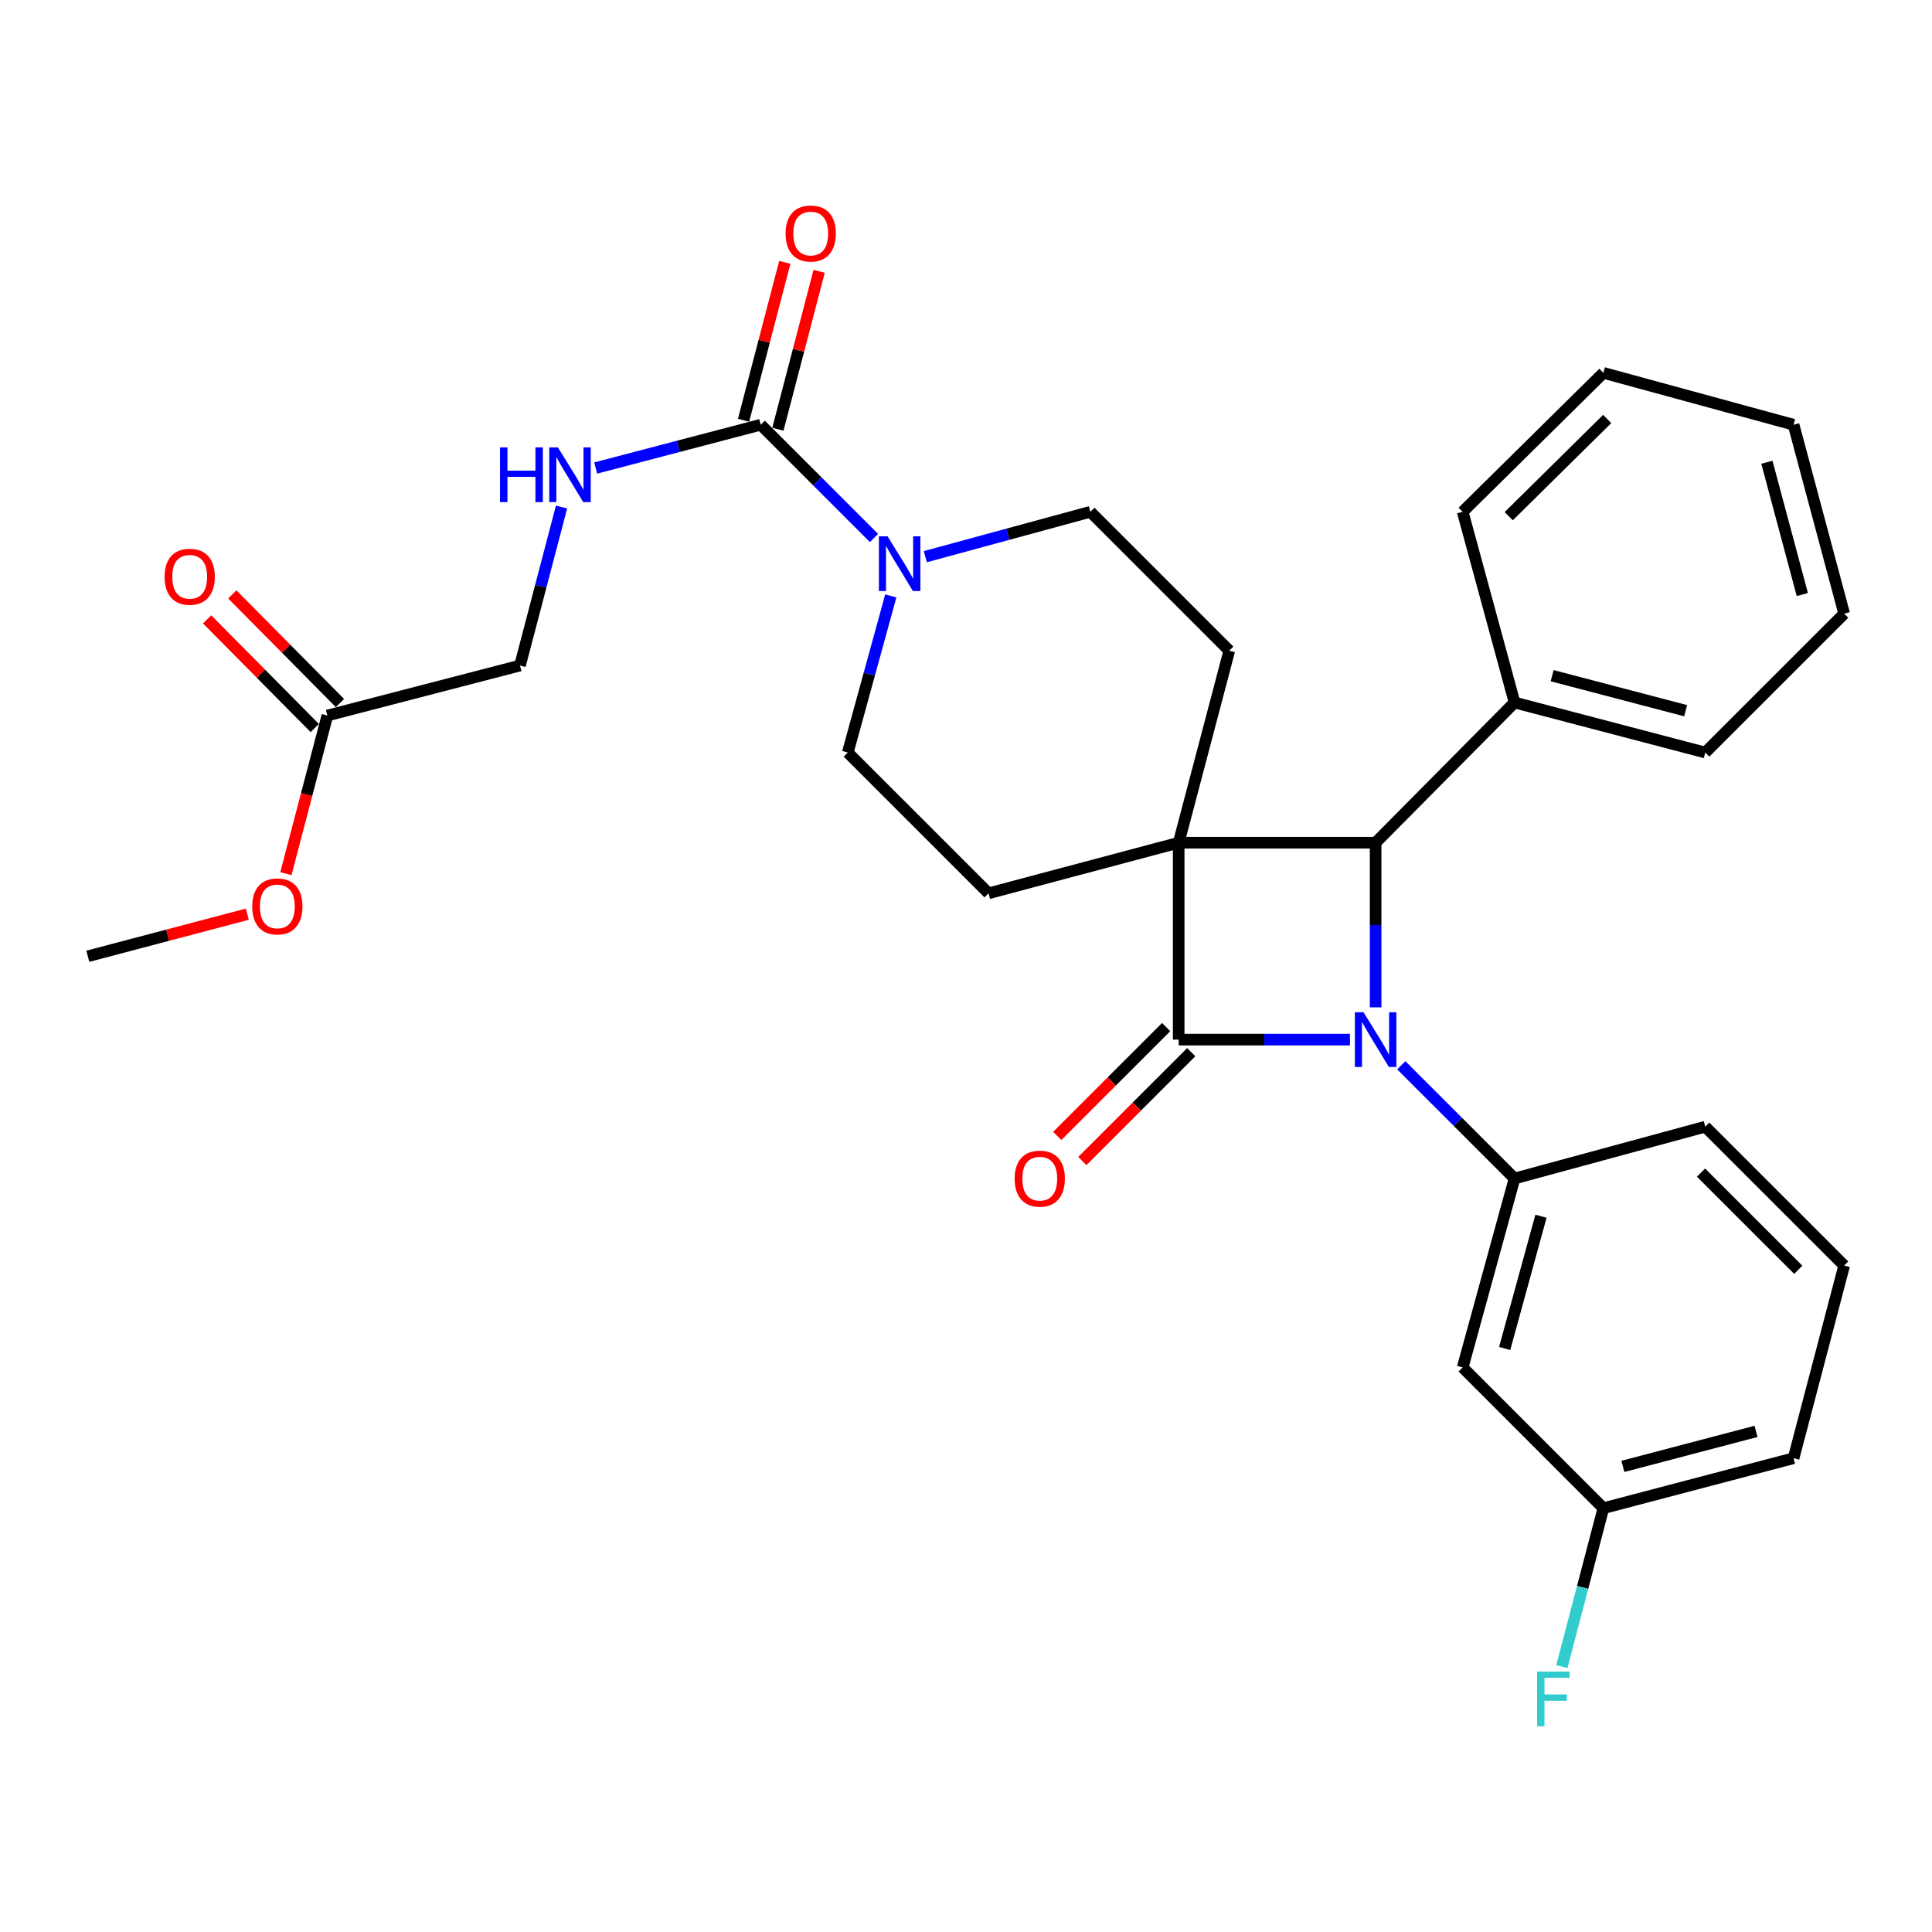 <?xml version='1.0' encoding='iso-8859-1'?>
<svg version='1.1' baseProfile='full'
              xmlns='http://www.w3.org/2000/svg'
                      xmlns:rdkit='http://www.rdkit.org/xml'
                      xmlns:xlink='http://www.w3.org/1999/xlink'
                  xml:space='preserve'
width='1000px' height='1000px' viewBox='0 0 1000 1000'>
<!-- END OF HEADER -->
<rect style='opacity:1.0;fill:#FFFFFF;stroke:none' width='1000' height='1000' x='0' y='0'> </rect>
<path class='bond-1' d='M 610.086,436.178 L 610.086,538.111' style='fill:none;fill-rule:evenodd;stroke:#000000;stroke-width:6px;stroke-linecap:butt;stroke-linejoin:miter;stroke-opacity:1' />
<path class='bond-2' d='M 610.086,436.178 L 712.018,436.178' style='fill:none;fill-rule:evenodd;stroke:#000000;stroke-width:6px;stroke-linecap:butt;stroke-linejoin:miter;stroke-opacity:1' />
<path class='bond-6' d='M 610.086,436.178 L 636.278,336.807' style='fill:none;fill-rule:evenodd;stroke:#000000;stroke-width:6px;stroke-linecap:butt;stroke-linejoin:miter;stroke-opacity:1' />
<path class='bond-7' d='M 610.086,436.178 L 511.673,462.371' style='fill:none;fill-rule:evenodd;stroke:#000000;stroke-width:6px;stroke-linecap:butt;stroke-linejoin:miter;stroke-opacity:1' />
<path class='bond-0' d='M 712.018,521.403 L 712.018,478.791' style='fill:none;fill-rule:evenodd;stroke:#0000FF;stroke-width:6px;stroke-linecap:butt;stroke-linejoin:miter;stroke-opacity:1' />
<path class='bond-0' d='M 712.018,478.791 L 712.018,436.178' style='fill:none;fill-rule:evenodd;stroke:#000000;stroke-width:6px;stroke-linecap:butt;stroke-linejoin:miter;stroke-opacity:1' />
<path class='bond-3' d='M 725.3,551.387 L 754.611,580.686' style='fill:none;fill-rule:evenodd;stroke:#0000FF;stroke-width:6px;stroke-linecap:butt;stroke-linejoin:miter;stroke-opacity:1' />
<path class='bond-3' d='M 754.611,580.686 L 783.923,609.985' style='fill:none;fill-rule:evenodd;stroke:#000000;stroke-width:6px;stroke-linecap:butt;stroke-linejoin:miter;stroke-opacity:1' />
<path class='bond-30' d='M 698.73,538.111 L 654.408,538.111' style='fill:none;fill-rule:evenodd;stroke:#0000FF;stroke-width:6px;stroke-linecap:butt;stroke-linejoin:miter;stroke-opacity:1' />
<path class='bond-30' d='M 654.408,538.111 L 610.086,538.111' style='fill:none;fill-rule:evenodd;stroke:#000000;stroke-width:6px;stroke-linecap:butt;stroke-linejoin:miter;stroke-opacity:1' />
<path class='bond-10' d='M 603.593,531.617 L 575.412,559.786' style='fill:none;fill-rule:evenodd;stroke:#000000;stroke-width:6px;stroke-linecap:butt;stroke-linejoin:miter;stroke-opacity:1' />
<path class='bond-10' d='M 575.412,559.786 L 547.231,587.955' style='fill:none;fill-rule:evenodd;stroke:#FF0000;stroke-width:6px;stroke-linecap:butt;stroke-linejoin:miter;stroke-opacity:1' />
<path class='bond-10' d='M 616.578,544.606 L 588.396,572.775' style='fill:none;fill-rule:evenodd;stroke:#000000;stroke-width:6px;stroke-linecap:butt;stroke-linejoin:miter;stroke-opacity:1' />
<path class='bond-10' d='M 588.396,572.775 L 560.215,600.945' style='fill:none;fill-rule:evenodd;stroke:#FF0000;stroke-width:6px;stroke-linecap:butt;stroke-linejoin:miter;stroke-opacity:1' />
<path class='bond-14' d='M 712.018,436.178 L 783.923,363.621' style='fill:none;fill-rule:evenodd;stroke:#000000;stroke-width:6px;stroke-linecap:butt;stroke-linejoin:miter;stroke-opacity:1' />
<path class='bond-9' d='M 783.923,609.985 L 757.077,707.775' style='fill:none;fill-rule:evenodd;stroke:#000000;stroke-width:6px;stroke-linecap:butt;stroke-linejoin:miter;stroke-opacity:1' />
<path class='bond-9' d='M 797.607,629.515 L 778.815,697.969' style='fill:none;fill-rule:evenodd;stroke:#000000;stroke-width:6px;stroke-linecap:butt;stroke-linejoin:miter;stroke-opacity:1' />
<path class='bond-19' d='M 783.923,609.985 L 882.641,583.17' style='fill:none;fill-rule:evenodd;stroke:#000000;stroke-width:6px;stroke-linecap:butt;stroke-linejoin:miter;stroke-opacity:1' />
<path class='bond-4' d='M 393.751,219.844 L 423.062,249.155' style='fill:none;fill-rule:evenodd;stroke:#000000;stroke-width:6px;stroke-linecap:butt;stroke-linejoin:miter;stroke-opacity:1' />
<path class='bond-4' d='M 423.062,249.155 L 452.373,278.466' style='fill:none;fill-rule:evenodd;stroke:#0000FF;stroke-width:6px;stroke-linecap:butt;stroke-linejoin:miter;stroke-opacity:1' />
<path class='bond-8' d='M 393.751,219.844 L 351.037,231.044' style='fill:none;fill-rule:evenodd;stroke:#000000;stroke-width:6px;stroke-linecap:butt;stroke-linejoin:miter;stroke-opacity:1' />
<path class='bond-8' d='M 351.037,231.044 L 308.324,242.245' style='fill:none;fill-rule:evenodd;stroke:#0000FF;stroke-width:6px;stroke-linecap:butt;stroke-linejoin:miter;stroke-opacity:1' />
<path class='bond-15' d='M 402.636,222.165 L 413.312,181.297' style='fill:none;fill-rule:evenodd;stroke:#000000;stroke-width:6px;stroke-linecap:butt;stroke-linejoin:miter;stroke-opacity:1' />
<path class='bond-15' d='M 413.312,181.297 L 423.988,140.429' style='fill:none;fill-rule:evenodd;stroke:#FF0000;stroke-width:6px;stroke-linecap:butt;stroke-linejoin:miter;stroke-opacity:1' />
<path class='bond-15' d='M 384.866,217.523 L 395.542,176.655' style='fill:none;fill-rule:evenodd;stroke:#000000;stroke-width:6px;stroke-linecap:butt;stroke-linejoin:miter;stroke-opacity:1' />
<path class='bond-15' d='M 395.542,176.655 L 406.218,135.787' style='fill:none;fill-rule:evenodd;stroke:#FF0000;stroke-width:6px;stroke-linecap:butt;stroke-linejoin:miter;stroke-opacity:1' />
<path class='bond-5' d='M 461.071,308.442 L 449.94,348.975' style='fill:none;fill-rule:evenodd;stroke:#0000FF;stroke-width:6px;stroke-linecap:butt;stroke-linejoin:miter;stroke-opacity:1' />
<path class='bond-5' d='M 449.94,348.975 L 438.81,389.508' style='fill:none;fill-rule:evenodd;stroke:#000000;stroke-width:6px;stroke-linecap:butt;stroke-linejoin:miter;stroke-opacity:1' />
<path class='bond-31' d='M 478.953,288.132 L 521.663,276.517' style='fill:none;fill-rule:evenodd;stroke:#0000FF;stroke-width:6px;stroke-linecap:butt;stroke-linejoin:miter;stroke-opacity:1' />
<path class='bond-31' d='M 521.663,276.517 L 564.374,264.902' style='fill:none;fill-rule:evenodd;stroke:#000000;stroke-width:6px;stroke-linecap:butt;stroke-linejoin:miter;stroke-opacity:1' />
<path class='bond-11' d='M 636.278,336.807 L 564.374,264.902' style='fill:none;fill-rule:evenodd;stroke:#000000;stroke-width:6px;stroke-linecap:butt;stroke-linejoin:miter;stroke-opacity:1' />
<path class='bond-12' d='M 511.673,462.371 L 438.81,389.508' style='fill:none;fill-rule:evenodd;stroke:#000000;stroke-width:6px;stroke-linecap:butt;stroke-linejoin:miter;stroke-opacity:1' />
<path class='bond-17' d='M 290.651,262.442 L 279.899,303.461' style='fill:none;fill-rule:evenodd;stroke:#0000FF;stroke-width:6px;stroke-linecap:butt;stroke-linejoin:miter;stroke-opacity:1' />
<path class='bond-17' d='M 279.899,303.461 L 269.146,344.48' style='fill:none;fill-rule:evenodd;stroke:#000000;stroke-width:6px;stroke-linecap:butt;stroke-linejoin:miter;stroke-opacity:1' />
<path class='bond-18' d='M 757.077,707.775 L 829.91,780.638' style='fill:none;fill-rule:evenodd;stroke:#000000;stroke-width:6px;stroke-linecap:butt;stroke-linejoin:miter;stroke-opacity:1' />
<path class='bond-13' d='M 169.437,370.356 L 269.146,344.48' style='fill:none;fill-rule:evenodd;stroke:#000000;stroke-width:6px;stroke-linecap:butt;stroke-linejoin:miter;stroke-opacity:1' />
<path class='bond-16' d='M 175.96,363.892 L 148.1,335.776' style='fill:none;fill-rule:evenodd;stroke:#000000;stroke-width:6px;stroke-linecap:butt;stroke-linejoin:miter;stroke-opacity:1' />
<path class='bond-16' d='M 148.1,335.776 L 120.24,307.661' style='fill:none;fill-rule:evenodd;stroke:#FF0000;stroke-width:6px;stroke-linecap:butt;stroke-linejoin:miter;stroke-opacity:1' />
<path class='bond-16' d='M 162.914,376.819 L 135.054,348.704' style='fill:none;fill-rule:evenodd;stroke:#000000;stroke-width:6px;stroke-linecap:butt;stroke-linejoin:miter;stroke-opacity:1' />
<path class='bond-16' d='M 135.054,348.704 L 107.194,320.588' style='fill:none;fill-rule:evenodd;stroke:#FF0000;stroke-width:6px;stroke-linecap:butt;stroke-linejoin:miter;stroke-opacity:1' />
<path class='bond-20' d='M 169.437,370.356 L 158.706,411.279' style='fill:none;fill-rule:evenodd;stroke:#000000;stroke-width:6px;stroke-linecap:butt;stroke-linejoin:miter;stroke-opacity:1' />
<path class='bond-20' d='M 158.706,411.279 L 147.975,452.203' style='fill:none;fill-rule:evenodd;stroke:#FF0000;stroke-width:6px;stroke-linecap:butt;stroke-linejoin:miter;stroke-opacity:1' />
<path class='bond-23' d='M 783.923,363.621 L 882.641,389.508' style='fill:none;fill-rule:evenodd;stroke:#000000;stroke-width:6px;stroke-linecap:butt;stroke-linejoin:miter;stroke-opacity:1' />
<path class='bond-23' d='M 803.389,349.739 L 872.492,367.859' style='fill:none;fill-rule:evenodd;stroke:#000000;stroke-width:6px;stroke-linecap:butt;stroke-linejoin:miter;stroke-opacity:1' />
<path class='bond-24' d='M 783.923,363.621 L 757.077,264.902' style='fill:none;fill-rule:evenodd;stroke:#000000;stroke-width:6px;stroke-linecap:butt;stroke-linejoin:miter;stroke-opacity:1' />
<path class='bond-21' d='M 829.91,780.638 L 819.162,821.642' style='fill:none;fill-rule:evenodd;stroke:#000000;stroke-width:6px;stroke-linecap:butt;stroke-linejoin:miter;stroke-opacity:1' />
<path class='bond-21' d='M 819.162,821.642 L 808.414,862.646' style='fill:none;fill-rule:evenodd;stroke:#33CCCC;stroke-width:6px;stroke-linecap:butt;stroke-linejoin:miter;stroke-opacity:1' />
<path class='bond-33' d='M 829.91,780.638 L 928.353,754.762' style='fill:none;fill-rule:evenodd;stroke:#000000;stroke-width:6px;stroke-linecap:butt;stroke-linejoin:miter;stroke-opacity:1' />
<path class='bond-33' d='M 840.007,758.994 L 908.918,740.881' style='fill:none;fill-rule:evenodd;stroke:#000000;stroke-width:6px;stroke-linecap:butt;stroke-linejoin:miter;stroke-opacity:1' />
<path class='bond-22' d='M 882.641,583.17 L 954.545,655.043' style='fill:none;fill-rule:evenodd;stroke:#000000;stroke-width:6px;stroke-linecap:butt;stroke-linejoin:miter;stroke-opacity:1' />
<path class='bond-22' d='M 880.443,606.941 L 930.776,657.252' style='fill:none;fill-rule:evenodd;stroke:#000000;stroke-width:6px;stroke-linecap:butt;stroke-linejoin:miter;stroke-opacity:1' />
<path class='bond-26' d='M 128.015,473.174 L 86.735,484.068' style='fill:none;fill-rule:evenodd;stroke:#FF0000;stroke-width:6px;stroke-linecap:butt;stroke-linejoin:miter;stroke-opacity:1' />
<path class='bond-26' d='M 86.735,484.068 L 45.455,494.961' style='fill:none;fill-rule:evenodd;stroke:#000000;stroke-width:6px;stroke-linecap:butt;stroke-linejoin:miter;stroke-opacity:1' />
<path class='bond-25' d='M 954.545,655.043 L 928.353,754.762' style='fill:none;fill-rule:evenodd;stroke:#000000;stroke-width:6px;stroke-linecap:butt;stroke-linejoin:miter;stroke-opacity:1' />
<path class='bond-28' d='M 882.641,389.508 L 954.545,317.634' style='fill:none;fill-rule:evenodd;stroke:#000000;stroke-width:6px;stroke-linecap:butt;stroke-linejoin:miter;stroke-opacity:1' />
<path class='bond-27' d='M 757.077,264.902 L 829.91,192.998' style='fill:none;fill-rule:evenodd;stroke:#000000;stroke-width:6px;stroke-linecap:butt;stroke-linejoin:miter;stroke-opacity:1' />
<path class='bond-27' d='M 780.905,267.187 L 831.888,216.854' style='fill:none;fill-rule:evenodd;stroke:#000000;stroke-width:6px;stroke-linecap:butt;stroke-linejoin:miter;stroke-opacity:1' />
<path class='bond-29' d='M 829.91,192.998 L 928.353,219.844' style='fill:none;fill-rule:evenodd;stroke:#000000;stroke-width:6px;stroke-linecap:butt;stroke-linejoin:miter;stroke-opacity:1' />
<path class='bond-32' d='M 954.545,317.634 L 928.353,219.844' style='fill:none;fill-rule:evenodd;stroke:#000000;stroke-width:6px;stroke-linecap:butt;stroke-linejoin:miter;stroke-opacity:1' />
<path class='bond-32' d='M 932.876,307.717 L 914.541,239.264' style='fill:none;fill-rule:evenodd;stroke:#000000;stroke-width:6px;stroke-linecap:butt;stroke-linejoin:miter;stroke-opacity:1' />
<path  class='atom-1' d='M 705.758 523.951
L 715.038 538.951
Q 715.958 540.431, 717.438 543.111
Q 718.918 545.791, 718.998 545.951
L 718.998 523.951
L 722.758 523.951
L 722.758 552.271
L 718.878 552.271
L 708.918 535.871
Q 707.758 533.951, 706.518 531.751
Q 705.318 529.551, 704.958 528.871
L 704.958 552.271
L 701.278 552.271
L 701.278 523.951
L 705.758 523.951
' fill='#0000FF'/>
<path  class='atom-6' d='M 459.395 277.588
L 468.675 292.588
Q 469.595 294.068, 471.075 296.748
Q 472.555 299.428, 472.635 299.588
L 472.635 277.588
L 476.395 277.588
L 476.395 305.908
L 472.515 305.908
L 462.555 289.508
Q 461.395 287.588, 460.155 285.388
Q 458.955 283.188, 458.595 282.508
L 458.595 305.908
L 454.915 305.908
L 454.915 277.588
L 459.395 277.588
' fill='#0000FF'/>
<path  class='atom-9' d='M 258.812 231.57
L 262.652 231.57
L 262.652 243.61
L 277.132 243.61
L 277.132 231.57
L 280.972 231.57
L 280.972 259.89
L 277.132 259.89
L 277.132 246.81
L 262.652 246.81
L 262.652 259.89
L 258.812 259.89
L 258.812 231.57
' fill='#0000FF'/>
<path  class='atom-9' d='M 288.772 231.57
L 298.052 246.57
Q 298.972 248.05, 300.452 250.73
Q 301.932 253.41, 302.012 253.57
L 302.012 231.57
L 305.772 231.57
L 305.772 259.89
L 301.892 259.89
L 291.932 243.49
Q 290.772 241.57, 289.532 239.37
Q 288.332 237.17, 287.972 236.49
L 287.972 259.89
L 284.292 259.89
L 284.292 231.57
L 288.772 231.57
' fill='#0000FF'/>
<path  class='atom-11' d='M 525.181 610.065
Q 525.181 603.265, 528.541 599.465
Q 531.901 595.665, 538.181 595.665
Q 544.461 595.665, 547.821 599.465
Q 551.181 603.265, 551.181 610.065
Q 551.181 616.945, 547.781 620.865
Q 544.381 624.745, 538.181 624.745
Q 531.941 624.745, 528.541 620.865
Q 525.181 616.985, 525.181 610.065
M 538.181 621.545
Q 542.501 621.545, 544.821 618.665
Q 547.181 615.745, 547.181 610.065
Q 547.181 604.505, 544.821 601.705
Q 542.501 598.865, 538.181 598.865
Q 533.861 598.865, 531.501 601.665
Q 529.181 604.465, 529.181 610.065
Q 529.181 615.785, 531.501 618.665
Q 533.861 621.545, 538.181 621.545
' fill='#FF0000'/>
<path  class='atom-16' d='M 406.627 120.868
Q 406.627 114.068, 409.987 110.268
Q 413.347 106.468, 419.627 106.468
Q 425.907 106.468, 429.267 110.268
Q 432.627 114.068, 432.627 120.868
Q 432.627 127.748, 429.227 131.668
Q 425.827 135.548, 419.627 135.548
Q 413.387 135.548, 409.987 131.668
Q 406.627 127.788, 406.627 120.868
M 419.627 132.348
Q 423.947 132.348, 426.267 129.468
Q 428.627 126.548, 428.627 120.868
Q 428.627 115.308, 426.267 112.508
Q 423.947 109.668, 419.627 109.668
Q 415.307 109.668, 412.947 112.468
Q 410.627 115.268, 410.627 120.868
Q 410.627 126.588, 412.947 129.468
Q 415.307 132.348, 419.627 132.348
' fill='#FF0000'/>
<path  class='atom-17' d='M 85.186 298.532
Q 85.186 291.732, 88.546 287.932
Q 91.906 284.132, 98.186 284.132
Q 104.466 284.132, 107.826 287.932
Q 111.186 291.732, 111.186 298.532
Q 111.186 305.412, 107.786 309.332
Q 104.386 313.212, 98.186 313.212
Q 91.946 313.212, 88.546 309.332
Q 85.186 305.452, 85.186 298.532
M 98.186 310.012
Q 102.506 310.012, 104.826 307.132
Q 107.186 304.212, 107.186 298.532
Q 107.186 292.972, 104.826 290.172
Q 102.506 287.332, 98.186 287.332
Q 93.866 287.332, 91.506 290.132
Q 89.186 292.932, 89.186 298.532
Q 89.186 304.252, 91.506 307.132
Q 93.866 310.012, 98.186 310.012
' fill='#FF0000'/>
<path  class='atom-21' d='M 130.551 469.154
Q 130.551 462.354, 133.911 458.554
Q 137.271 454.754, 143.551 454.754
Q 149.831 454.754, 153.191 458.554
Q 156.551 462.354, 156.551 469.154
Q 156.551 476.034, 153.151 479.954
Q 149.751 483.834, 143.551 483.834
Q 137.311 483.834, 133.911 479.954
Q 130.551 476.074, 130.551 469.154
M 143.551 480.634
Q 147.871 480.634, 150.191 477.754
Q 152.551 474.834, 152.551 469.154
Q 152.551 463.594, 150.191 460.794
Q 147.871 457.954, 143.551 457.954
Q 139.231 457.954, 136.871 460.754
Q 134.551 463.554, 134.551 469.154
Q 134.551 474.874, 136.871 477.754
Q 139.231 480.634, 143.551 480.634
' fill='#FF0000'/>
<path  class='atom-22' d='M 795.614 865.197
L 812.454 865.197
L 812.454 868.437
L 799.414 868.437
L 799.414 877.037
L 811.014 877.037
L 811.014 880.317
L 799.414 880.317
L 799.414 893.517
L 795.614 893.517
L 795.614 865.197
' fill='#33CCCC'/>
</svg>
